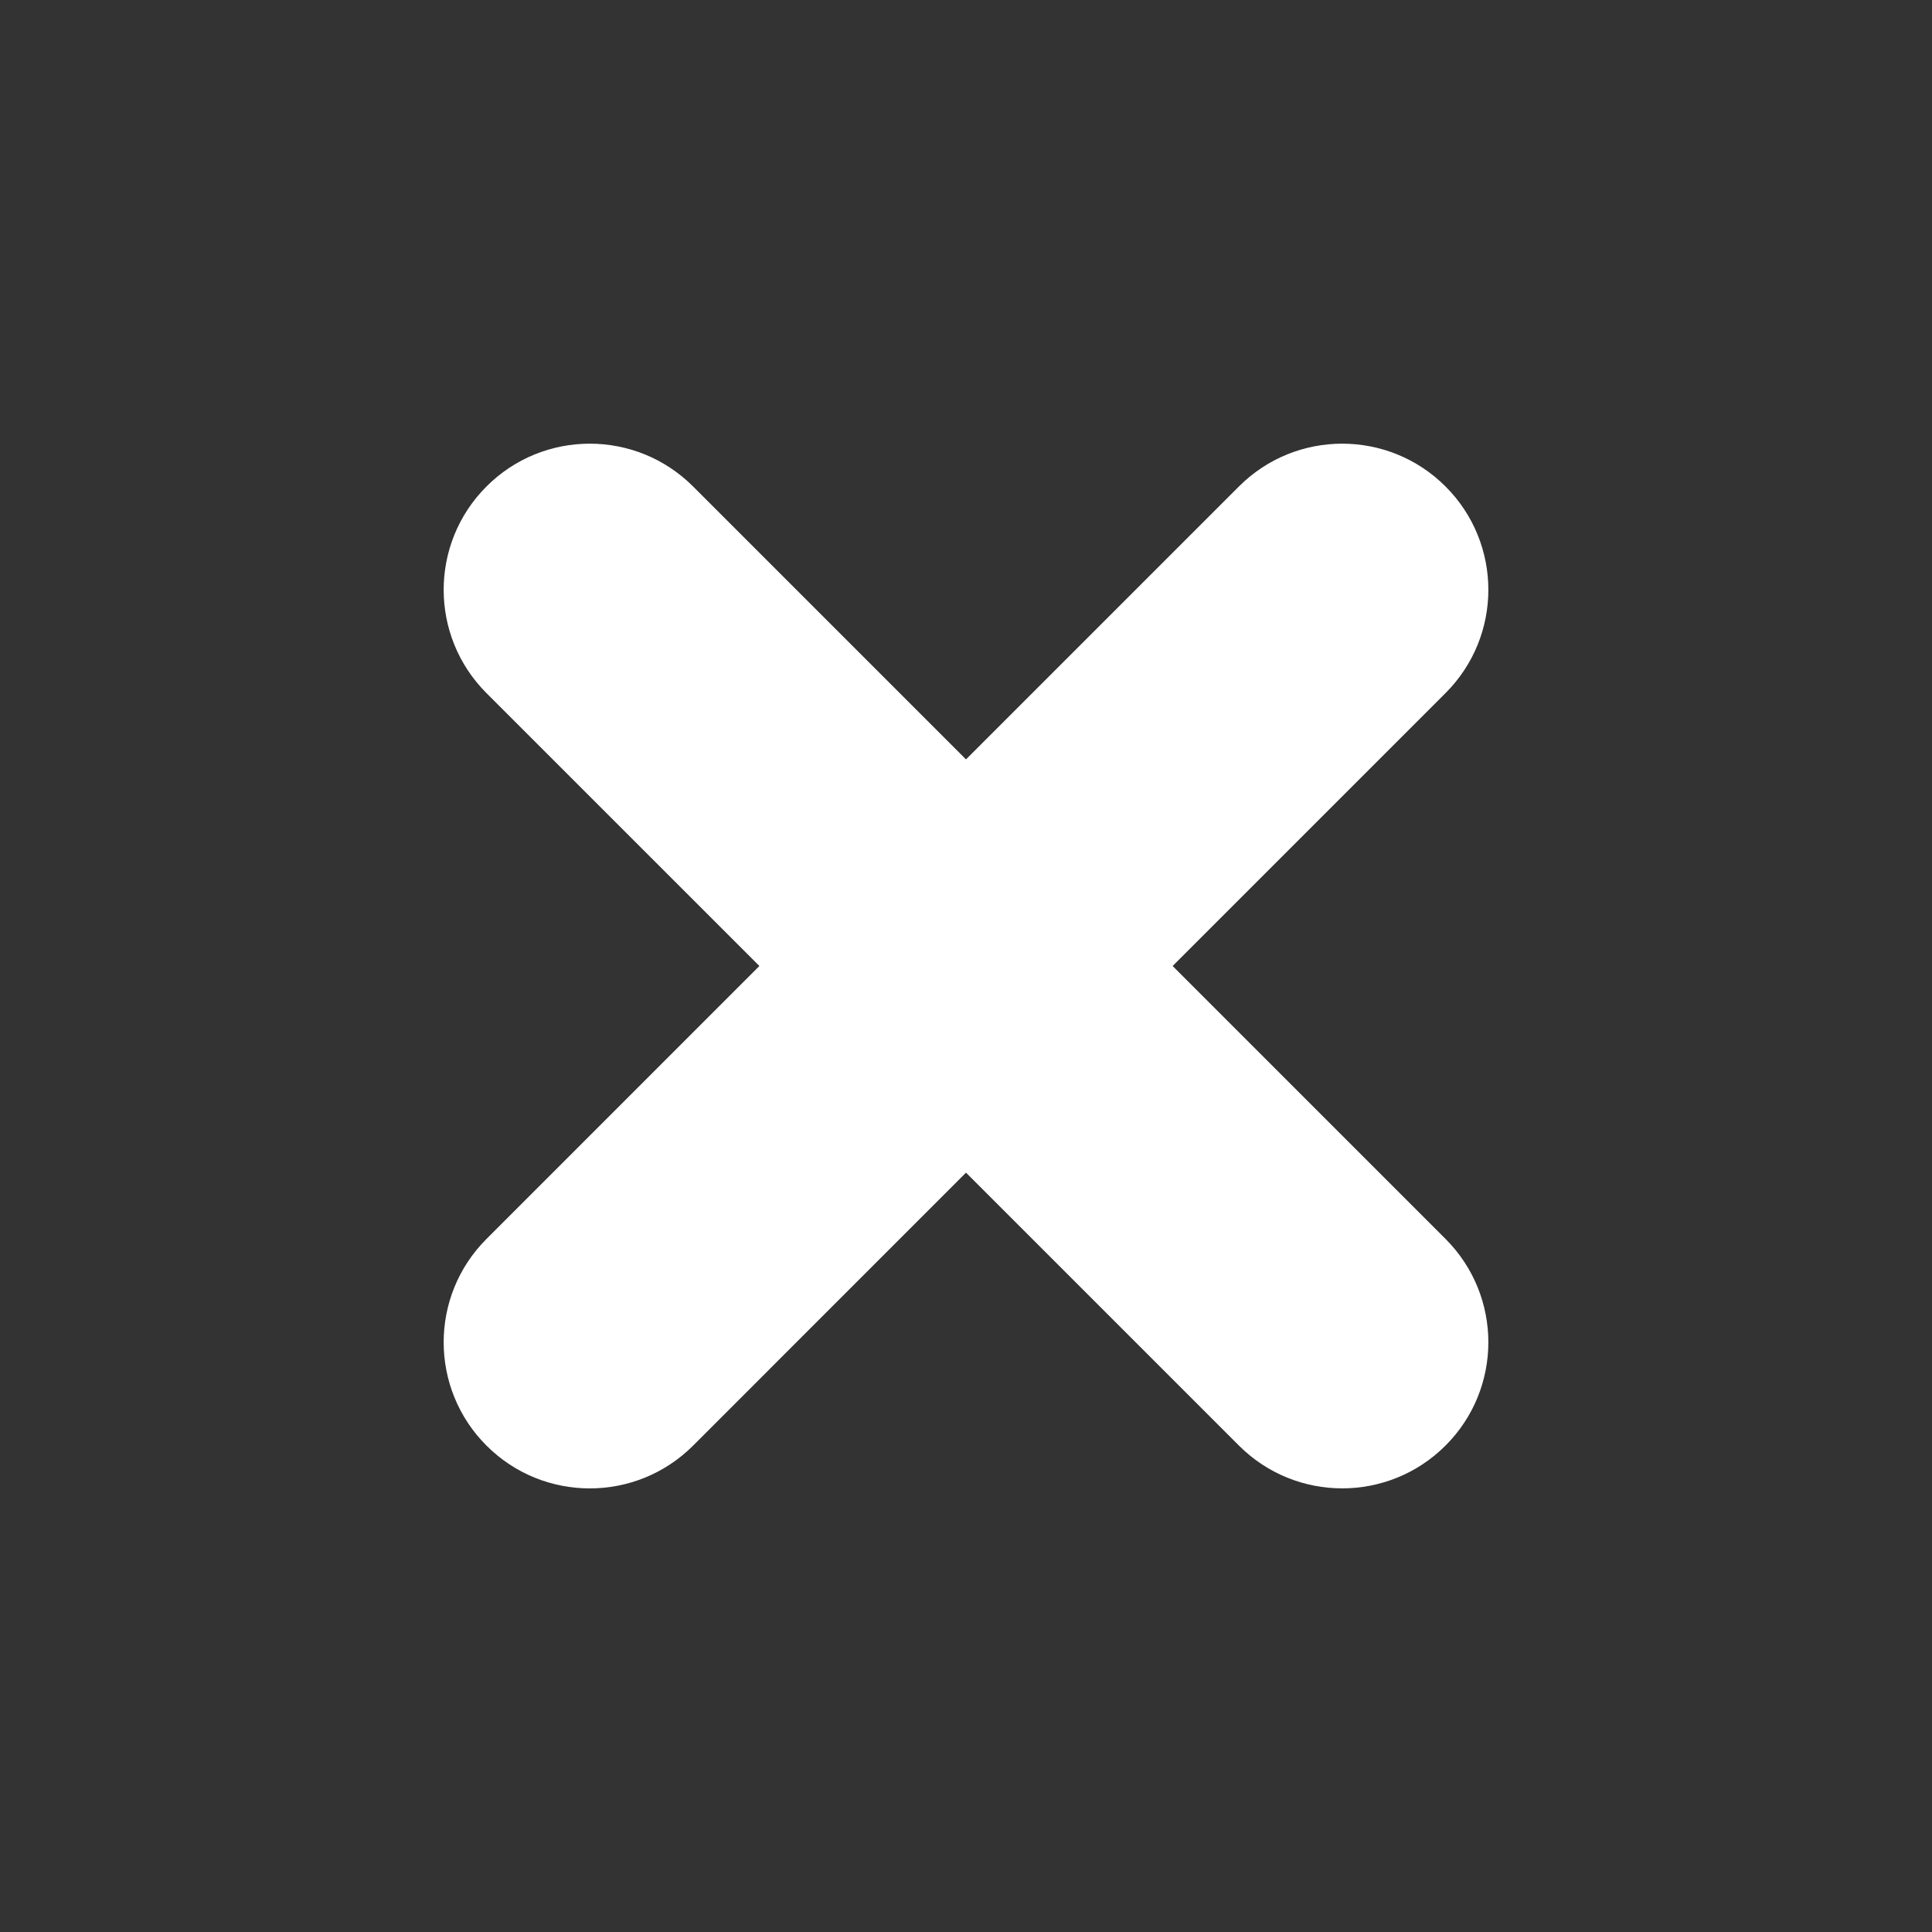 <?xml version="1.0" encoding="utf-8"?>
<!-- Generator: Adobe Illustrator 16.0.4, SVG Export Plug-In . SVG Version: 6.00 Build 0)  -->
<!DOCTYPE svg PUBLIC "-//W3C//DTD SVG 1.1//EN" "http://www.w3.org/Graphics/SVG/1.1/DTD/svg11.dtd">
<svg version="1.1" id="レイヤー_1" xmlns="http://www.w3.org/2000/svg" xmlns:xlink="http://www.w3.org/1999/xlink" x="0px"
	 y="0px" width="50px" height="50px" viewBox="0 0 50 50" enable-background="new 0 0 50 50" xml:space="preserve">
<rect x="0" y="0" width="50" height="50" fill="#333333" stroke="none"/>
<path fill="#FFFFFF" d="M37.41,32.063L30.348,25l7.062-7.063c1.478-1.476,1.478-3.871,0-5.347c-1.477-1.477-3.871-1.477-5.347,0
	L25,19.653l-7.063-7.063c-1.477-1.477-3.871-1.477-5.347,0c-1.477,1.477-1.477,3.871,0,5.348L19.653,25l-7.063,7.064
	c-1.477,1.477-1.477,3.87,0,5.348c1.477,1.477,3.87,1.477,5.348,0L25,30.348l7.063,7.063c1.477,1.477,3.87,1.477,5.347,0
	C38.888,35.935,38.888,33.54,37.41,32.063z"/>
</svg>
